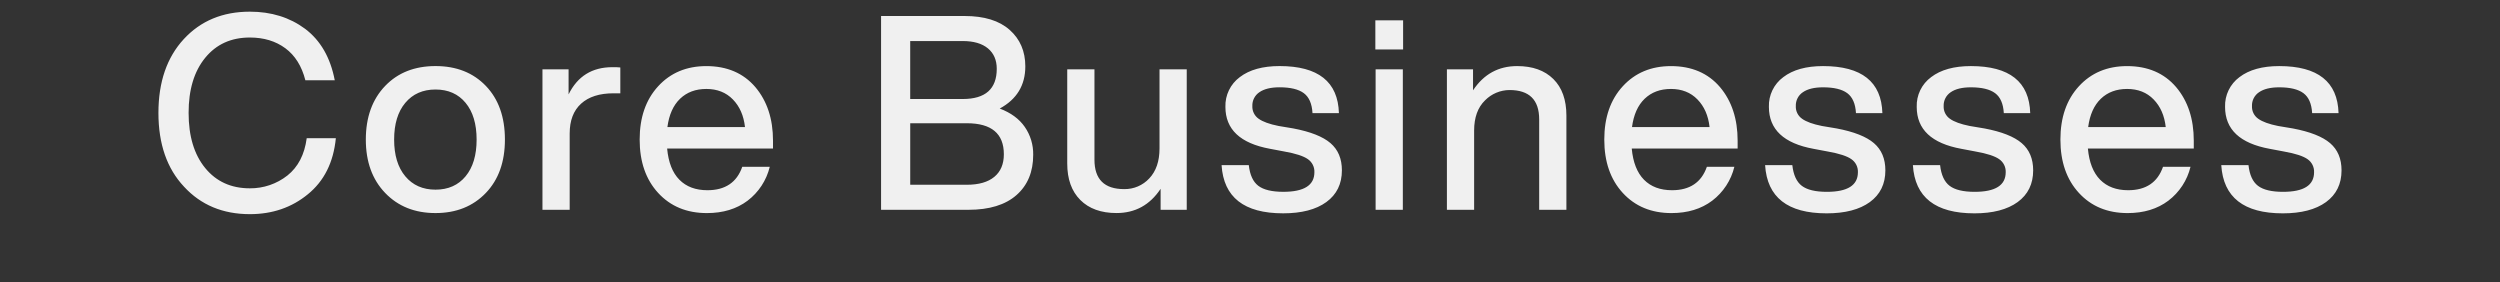 <svg enable-background="new 0 0 1240 140" height="140" viewBox="0 0 1240 140" width="1240" xmlns="http://www.w3.org/2000/svg"><rect x="0" y="0" width="1240" height="140" fill="#333333" stroke="none"/><path d="m123.94 106.22c-13.41 0-24.3-4.54-32.67-13.63-8.46-9-12.69-21.19-12.69-36.58 0-15.3 4.18-27.49 12.55-36.58s19.3-13.64 32.8-13.64c10.62 0 19.75 2.83 27.4 8.5 7.65 5.76 12.55 14.26 14.71 25.51h-14.58c-1.8-7.02-5.11-12.31-9.92-15.86-4.82-3.56-10.69-5.33-17.62-5.33-9.27 0-16.65 3.35-22.14 10.06s-8.24 15.82-8.23 27.34c0 11.52 2.74 20.63 8.23 27.34s12.87 10.06 22.14 10.06c6.75.06 13.32-2.18 18.63-6.35 5.31-4.23 8.51-10.4 9.58-18.5h14.45c-1.17 11.97-5.8 21.24-13.9 27.81-7.99 6.56-17.58 9.85-28.74 9.85zm117.05-10.53c-6.39 6.66-14.71 9.99-24.98 9.99s-18.59-3.33-24.98-9.99-9.58-15.48-9.58-26.46c0-11.07 3.2-19.94 9.58-26.6 6.3-6.57 14.63-9.86 24.98-9.86s18.67 3.28 24.98 9.85 9.45 15.44 9.45 26.6c0 11.08-3.15 19.9-9.45 26.47zm-39.96-8.24c3.69 4.41 8.68 6.62 14.98 6.62s11.27-2.21 14.92-6.62 5.47-10.49 5.47-18.22c0-7.74-1.82-13.81-5.47-18.22-3.64-4.41-8.62-6.61-14.92-6.61s-11.29 2.21-14.98 6.61-5.54 10.48-5.54 18.22 1.85 13.82 5.54 18.22zm102.73-54.13c1.31-.03 2.61.02 3.92.14v12.82h-3.38c-6.93 0-12.29 1.71-16.07 5.13s-5.67 8.37-5.67 14.85v37.8h-13.5v-69.66h12.96v12.42c4.42-9 11.66-13.5 21.74-13.5zm79.65 36.45v3.92h-52.51c.63 6.84 2.65 11.99 6.08 15.46 3.42 3.46 8.05 5.2 13.9 5.2 8.82 0 14.58-3.87 17.28-11.61h13.64c-1.62 6.7-5.51 12.64-11 16.81-5.45 4.1-12.17 6.14-20.18 6.14-9.99 0-18.04-3.33-24.17-9.99-6.12-6.66-9.18-15.48-9.18-26.46s3.06-19.8 9.18-26.46 14.08-9.99 23.89-9.99c10.26 0 18.36 3.47 24.3 10.4 5.85 6.92 8.77 15.78 8.77 26.58zm-33.07-25.65c-5.31 0-9.65 1.62-13.03 4.86-3.37 3.24-5.47 7.92-6.28 14.04h38.48c-.63-5.67-2.63-10.24-6.01-13.7-3.37-3.46-7.76-5.2-13.16-5.2zm145.53 9.72c5.49 2.07 9.63 5.1 12.42 9.11 2.81 4.06 4.27 8.9 4.18 13.84 0 8.46-2.77 15.12-8.3 19.98s-13.48 7.29-23.83 7.29h-43.33v-96.12h41.45c9.72 0 17.17 2.29 22.34 6.89 5.17 4.59 7.76 10.62 7.76 18.09 0 9.36-4.23 16.33-12.69 20.92zm-18.36-33.48h-26.05v28.75h26.05c11.25 0 16.88-5 16.88-14.99 0-4.32-1.46-7.7-4.39-10.13-2.93-2.42-7.09-3.63-12.49-3.63zm-26.05 71.28h28.08c5.94 0 10.49-1.31 13.64-3.92s4.73-6.34 4.73-11.2c0-10.26-6.12-15.39-18.36-15.39h-28.08v30.51zm123.66-17.96v-39.28h13.5v69.66h-12.96v-10.4c-5.31 8.01-12.6 12.01-21.87 12.01-7.65 0-13.64-2.16-17.96-6.48s-6.48-10.35-6.48-18.09v-46.7h13.5v44.82c0 9.72 4.91 14.58 14.72 14.58 4.73.09 9.28-1.85 12.49-5.33 3.36-3.56 5.05-8.49 5.06-14.79zm61.29 32.13c-19.35 0-29.52-7.97-30.51-23.9h13.5c.54 4.86 2.12 8.28 4.73 10.26s6.75 2.97 12.42 2.97c10.26 0 15.39-3.24 15.39-9.72.11-2.57-1.12-5.02-3.24-6.48-2.16-1.53-6.03-2.79-11.61-3.78l-7.15-1.35c-14.76-2.7-22.14-9.63-22.14-20.79-.19-5.8 2.48-11.33 7.16-14.78 4.77-3.64 11.34-5.47 19.71-5.47 19.17 0 28.98 7.78 29.43 23.35h-13.1c-.27-4.68-1.71-7.99-4.32-9.92s-6.62-2.9-12.02-2.9c-4.32 0-7.65.81-9.99 2.43-2.29 1.52-3.62 4.13-3.51 6.89-.1 2.49 1.07 4.85 3.11 6.27 2.07 1.49 5.35 2.68 9.85 3.58l7.29 1.22c8.55 1.62 14.72 4.05 18.5 7.29s5.67 7.74 5.67 13.5c0 6.75-2.57 11.99-7.7 15.73s-12.3 5.6-21.47 5.6zm59.53-81.27h-13.77v-14.44h13.77zm-.14 79.52h-13.5v-69.66h13.5zm56.7-71.28c7.65 0 13.64 2.14 17.95 6.41 4.32 4.27 6.48 10.33 6.48 18.16v46.71h-13.5v-44.82c0-9.72-4.91-14.58-14.72-14.58-4.57.03-8.94 1.87-12.15 5.13-3.6 3.51-5.4 8.51-5.4 14.98v39.29h-13.5v-69.66h12.96v10.4c5.32-8.02 12.61-12.02 21.88-12.02zm109.36 36.99v3.92h-52.52c.63 6.84 2.66 11.99 6.08 15.46 3.42 3.46 8.05 5.2 13.9 5.2 8.82 0 14.58-3.87 17.28-11.61h13.64c-1.62 6.7-5.51 12.64-11 16.81-5.44 4.09-12.17 6.14-20.18 6.14-9.99 0-18.04-3.33-24.16-9.99s-9.18-15.48-9.18-26.46 3.06-19.8 9.18-26.46 14.09-9.99 23.9-9.99c10.26 0 18.36 3.47 24.3 10.4 5.83 6.91 8.76 15.78 8.76 26.58zm-33.08-25.65c-5.31 0-9.65 1.62-13.03 4.86s-5.47 7.92-6.28 14.04h38.47c-.63-5.67-2.63-10.24-6.01-13.7-3.37-3.46-7.75-5.2-13.15-5.2zm77.22 61.7c-19.35 0-29.52-7.97-30.51-23.9h13.5c.54 4.86 2.11 8.28 4.72 10.26s6.75 2.97 12.42 2.97c10.26 0 15.39-3.24 15.39-9.72.11-2.57-1.12-5.02-3.24-6.48-2.16-1.53-6.03-2.79-11.61-3.78l-7.16-1.35c-14.76-2.7-22.14-9.63-22.14-20.79-.2-5.81 2.48-11.34 7.15-14.78 4.77-3.64 11.34-5.47 19.71-5.47 19.17 0 28.98 7.78 29.43 23.35h-13.1c-.27-4.68-1.71-7.99-4.32-9.92-2.61-1.94-6.62-2.9-12.02-2.9-4.32 0-7.65.81-9.99 2.43-2.29 1.52-3.62 4.13-3.51 6.89-.11 2.49 1.06 4.85 3.11 6.28 2.07 1.49 5.35 2.68 9.86 3.58l7.29 1.22c8.55 1.62 14.72 4.05 18.49 7.29 3.78 3.24 5.67 7.74 5.67 13.5 0 6.75-2.57 11.99-7.7 15.73-5.12 3.72-12.27 5.59-21.44 5.59zm73.3 0c-19.35 0-29.52-7.97-30.51-23.9h13.5c.54 4.86 2.12 8.28 4.73 10.26s6.75 2.97 12.42 2.97c10.26 0 15.39-3.24 15.39-9.72.11-2.57-1.12-5.02-3.24-6.48-2.16-1.53-6.03-2.79-11.61-3.78l-7.15-1.35c-14.76-2.7-22.14-9.63-22.14-20.79-.2-5.81 2.48-11.34 7.16-14.78 4.77-3.64 11.34-5.47 19.71-5.47 19.17 0 28.98 7.78 29.43 23.35h-13.1c-.27-4.68-1.71-7.99-4.32-9.92-2.61-1.94-6.62-2.9-12.02-2.9-4.32 0-7.65.81-9.99 2.43-2.29 1.52-3.62 4.13-3.51 6.89-.11 2.49 1.06 4.85 3.1 6.28 2.07 1.49 5.35 2.68 9.85 3.58l7.29 1.22c8.55 1.62 14.71 4.05 18.49 7.29s5.67 7.74 5.67 13.5c0 6.75-2.57 11.99-7.7 15.73-5.13 3.72-12.28 5.59-21.45 5.59zm108.81-36.05v3.92h-52.52c.63 6.84 2.66 11.99 6.08 15.46 3.42 3.46 8.05 5.2 13.9 5.2 8.82 0 14.58-3.87 17.28-11.61h13.64c-1.62 6.7-5.51 12.64-11 16.81-5.44 4.09-12.17 6.14-20.18 6.14-9.99 0-18.05-3.33-24.17-9.99s-9.18-15.48-9.18-26.46 3.06-19.8 9.18-26.46 14.08-9.99 23.9-9.99c10.26 0 18.36 3.47 24.3 10.4 5.85 6.91 8.77 15.78 8.77 26.58zm-33.07-25.65c-5.31 0-9.65 1.62-13.03 4.86-3.37 3.24-5.47 7.92-6.28 14.04h38.47c-.63-5.67-2.63-10.24-6.01-13.7-3.36-3.46-7.75-5.2-13.15-5.2zm77.22 61.7c-19.35 0-29.52-7.97-30.51-23.9h13.5c.54 4.86 2.11 8.28 4.72 10.26s6.75 2.97 12.42 2.97c10.26 0 15.39-3.24 15.39-9.72.11-2.57-1.12-5.02-3.24-6.48-2.16-1.53-6.03-2.79-11.61-3.78l-7.16-1.35c-14.76-2.7-22.14-9.63-22.14-20.79-.2-5.81 2.48-11.34 7.15-14.78 4.77-3.64 11.34-5.47 19.71-5.47 19.17 0 28.98 7.78 29.43 23.35h-13.1c-.27-4.68-1.71-7.99-4.32-9.92-2.61-1.94-6.62-2.9-12.02-2.9-4.32 0-7.65.81-9.99 2.43-2.29 1.52-3.62 4.13-3.51 6.89-.11 2.49 1.06 4.85 3.11 6.28 2.07 1.49 5.35 2.68 9.85 3.58l7.29 1.22c8.55 1.62 14.72 4.05 18.5 7.29s5.67 7.74 5.67 13.5c0 6.75-2.57 11.99-7.7 15.73-5.12 3.72-12.27 5.59-21.44 5.59z" fill="#f0f0f0"/></svg>
